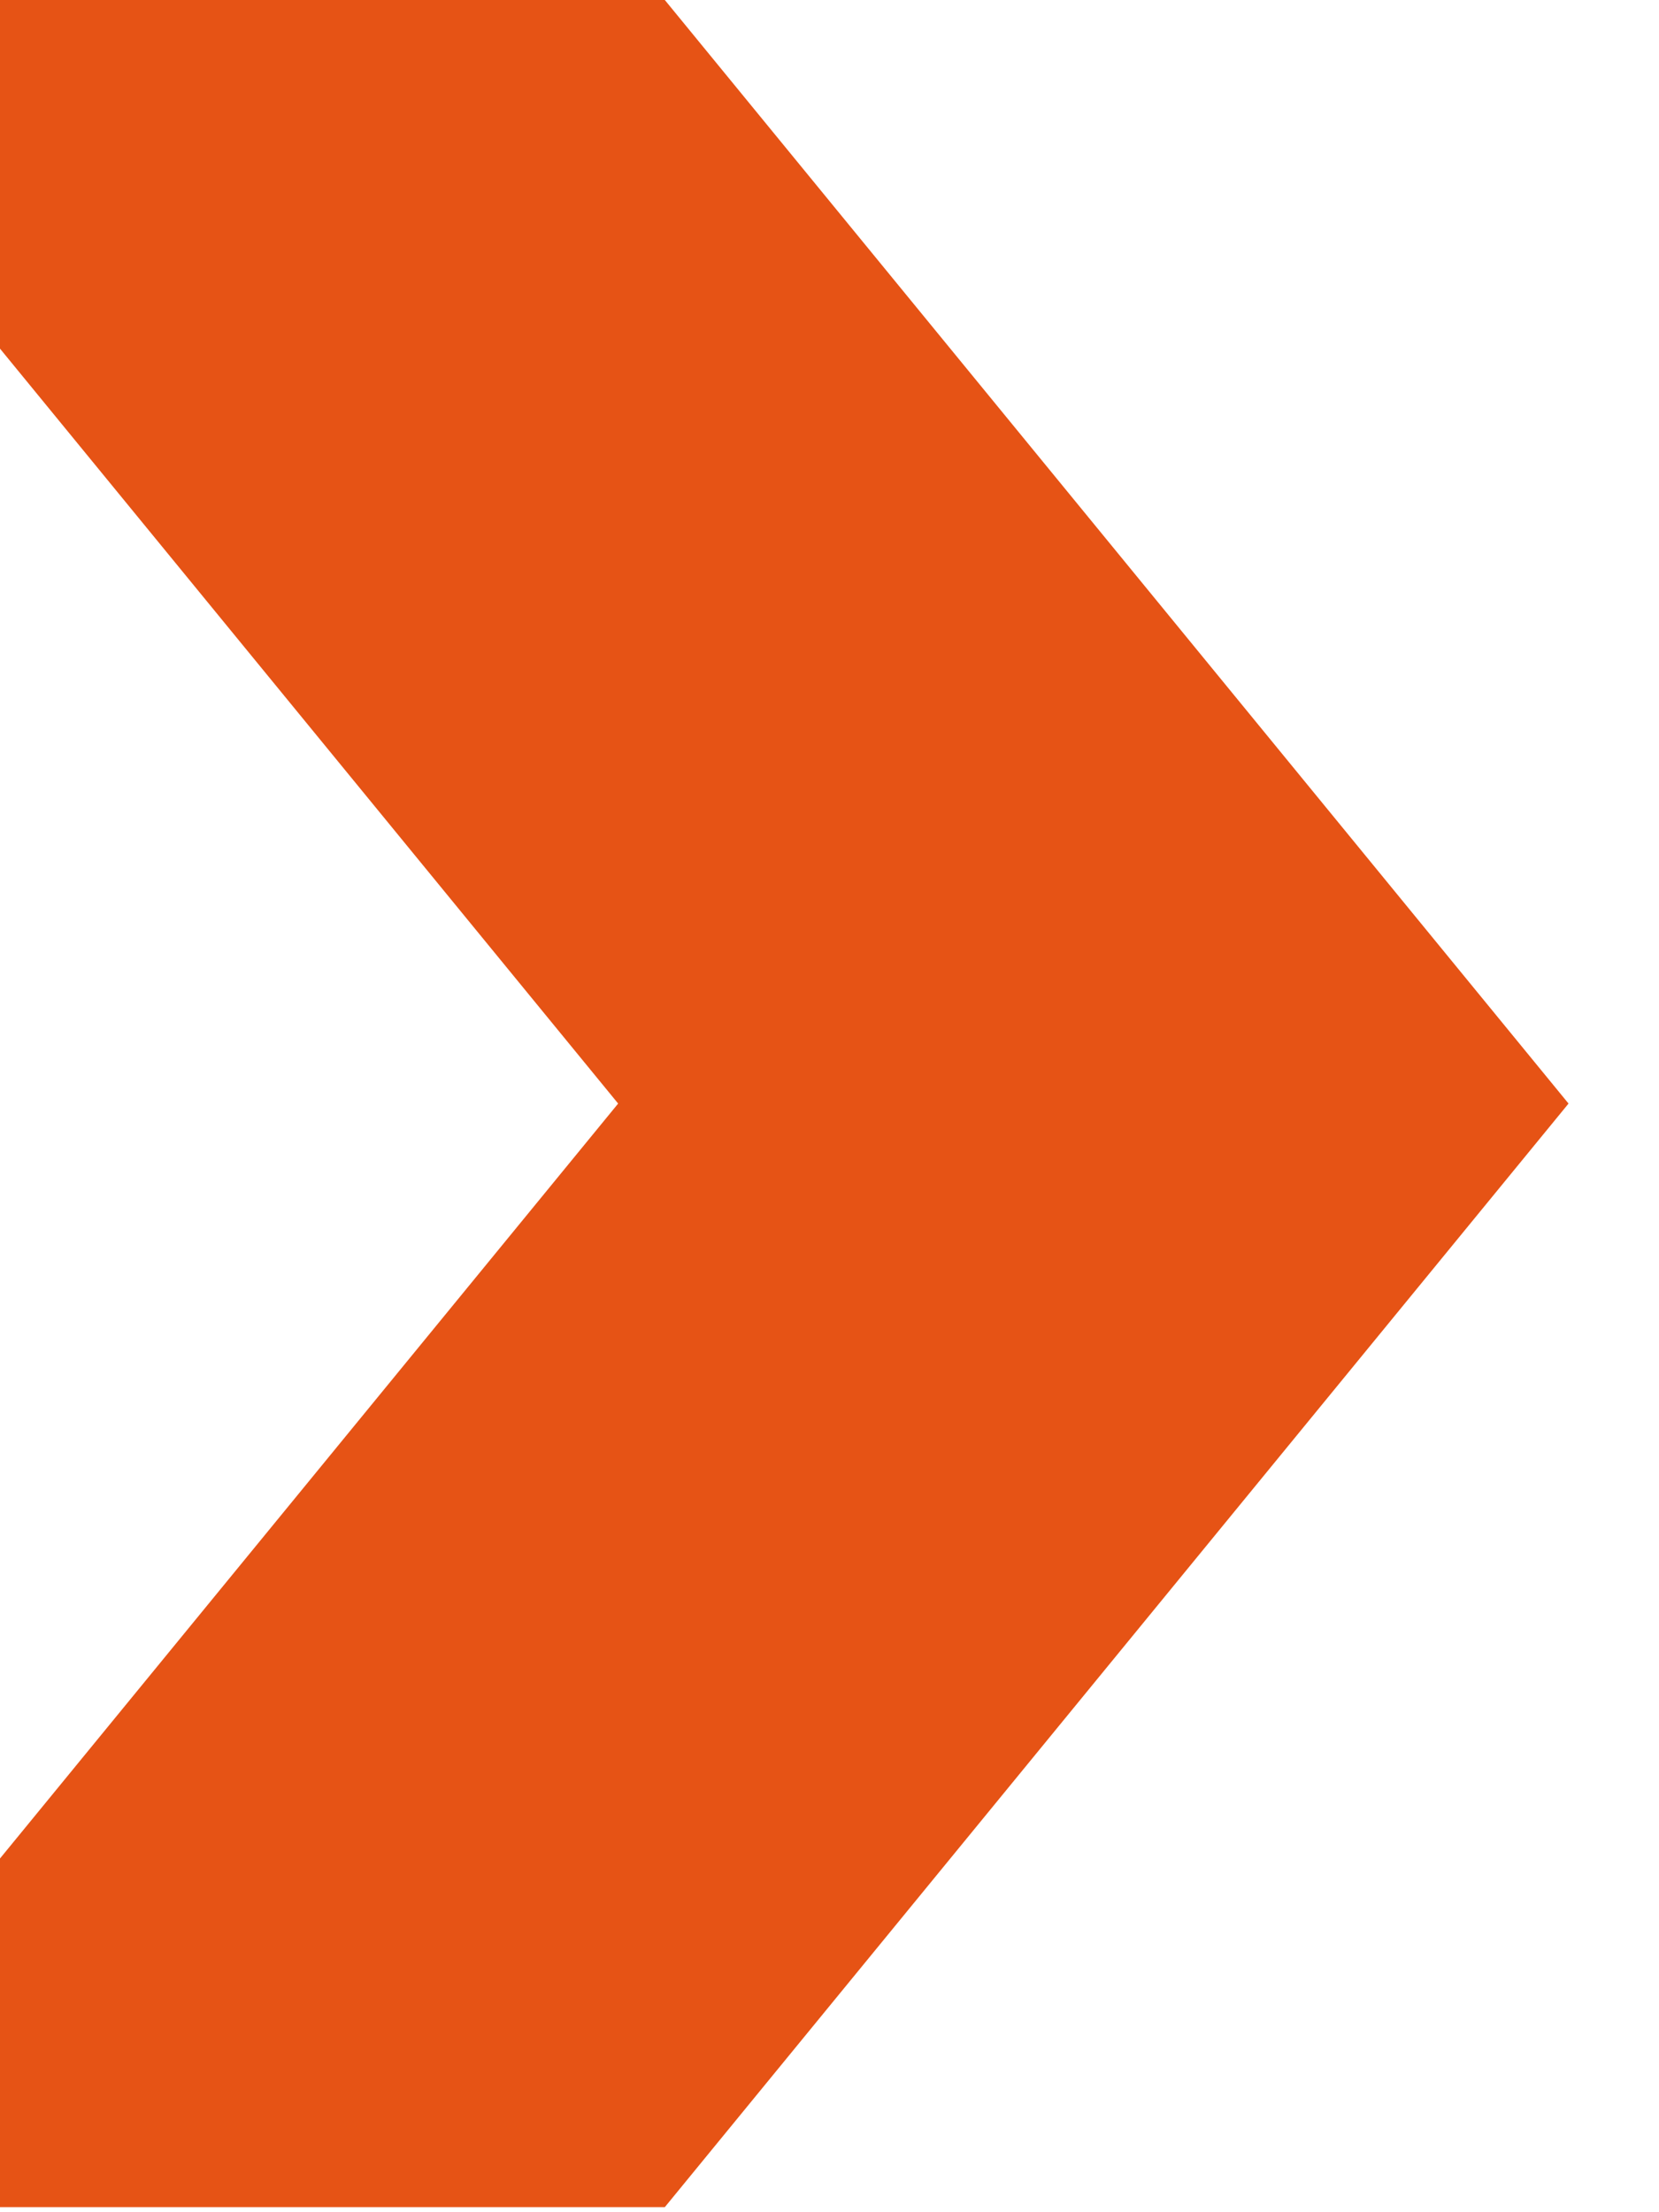 <?xml version="1.0" encoding="UTF-8"?> <svg xmlns="http://www.w3.org/2000/svg" width="15" height="20" viewBox="0 0 15 20" fill="none"><path d="M6.011 0H0V3.152L5.589 9.977L0 16.802V19.954H6.011L14.182 9.977L6.011 0Z" fill="#E65315"></path></svg> 